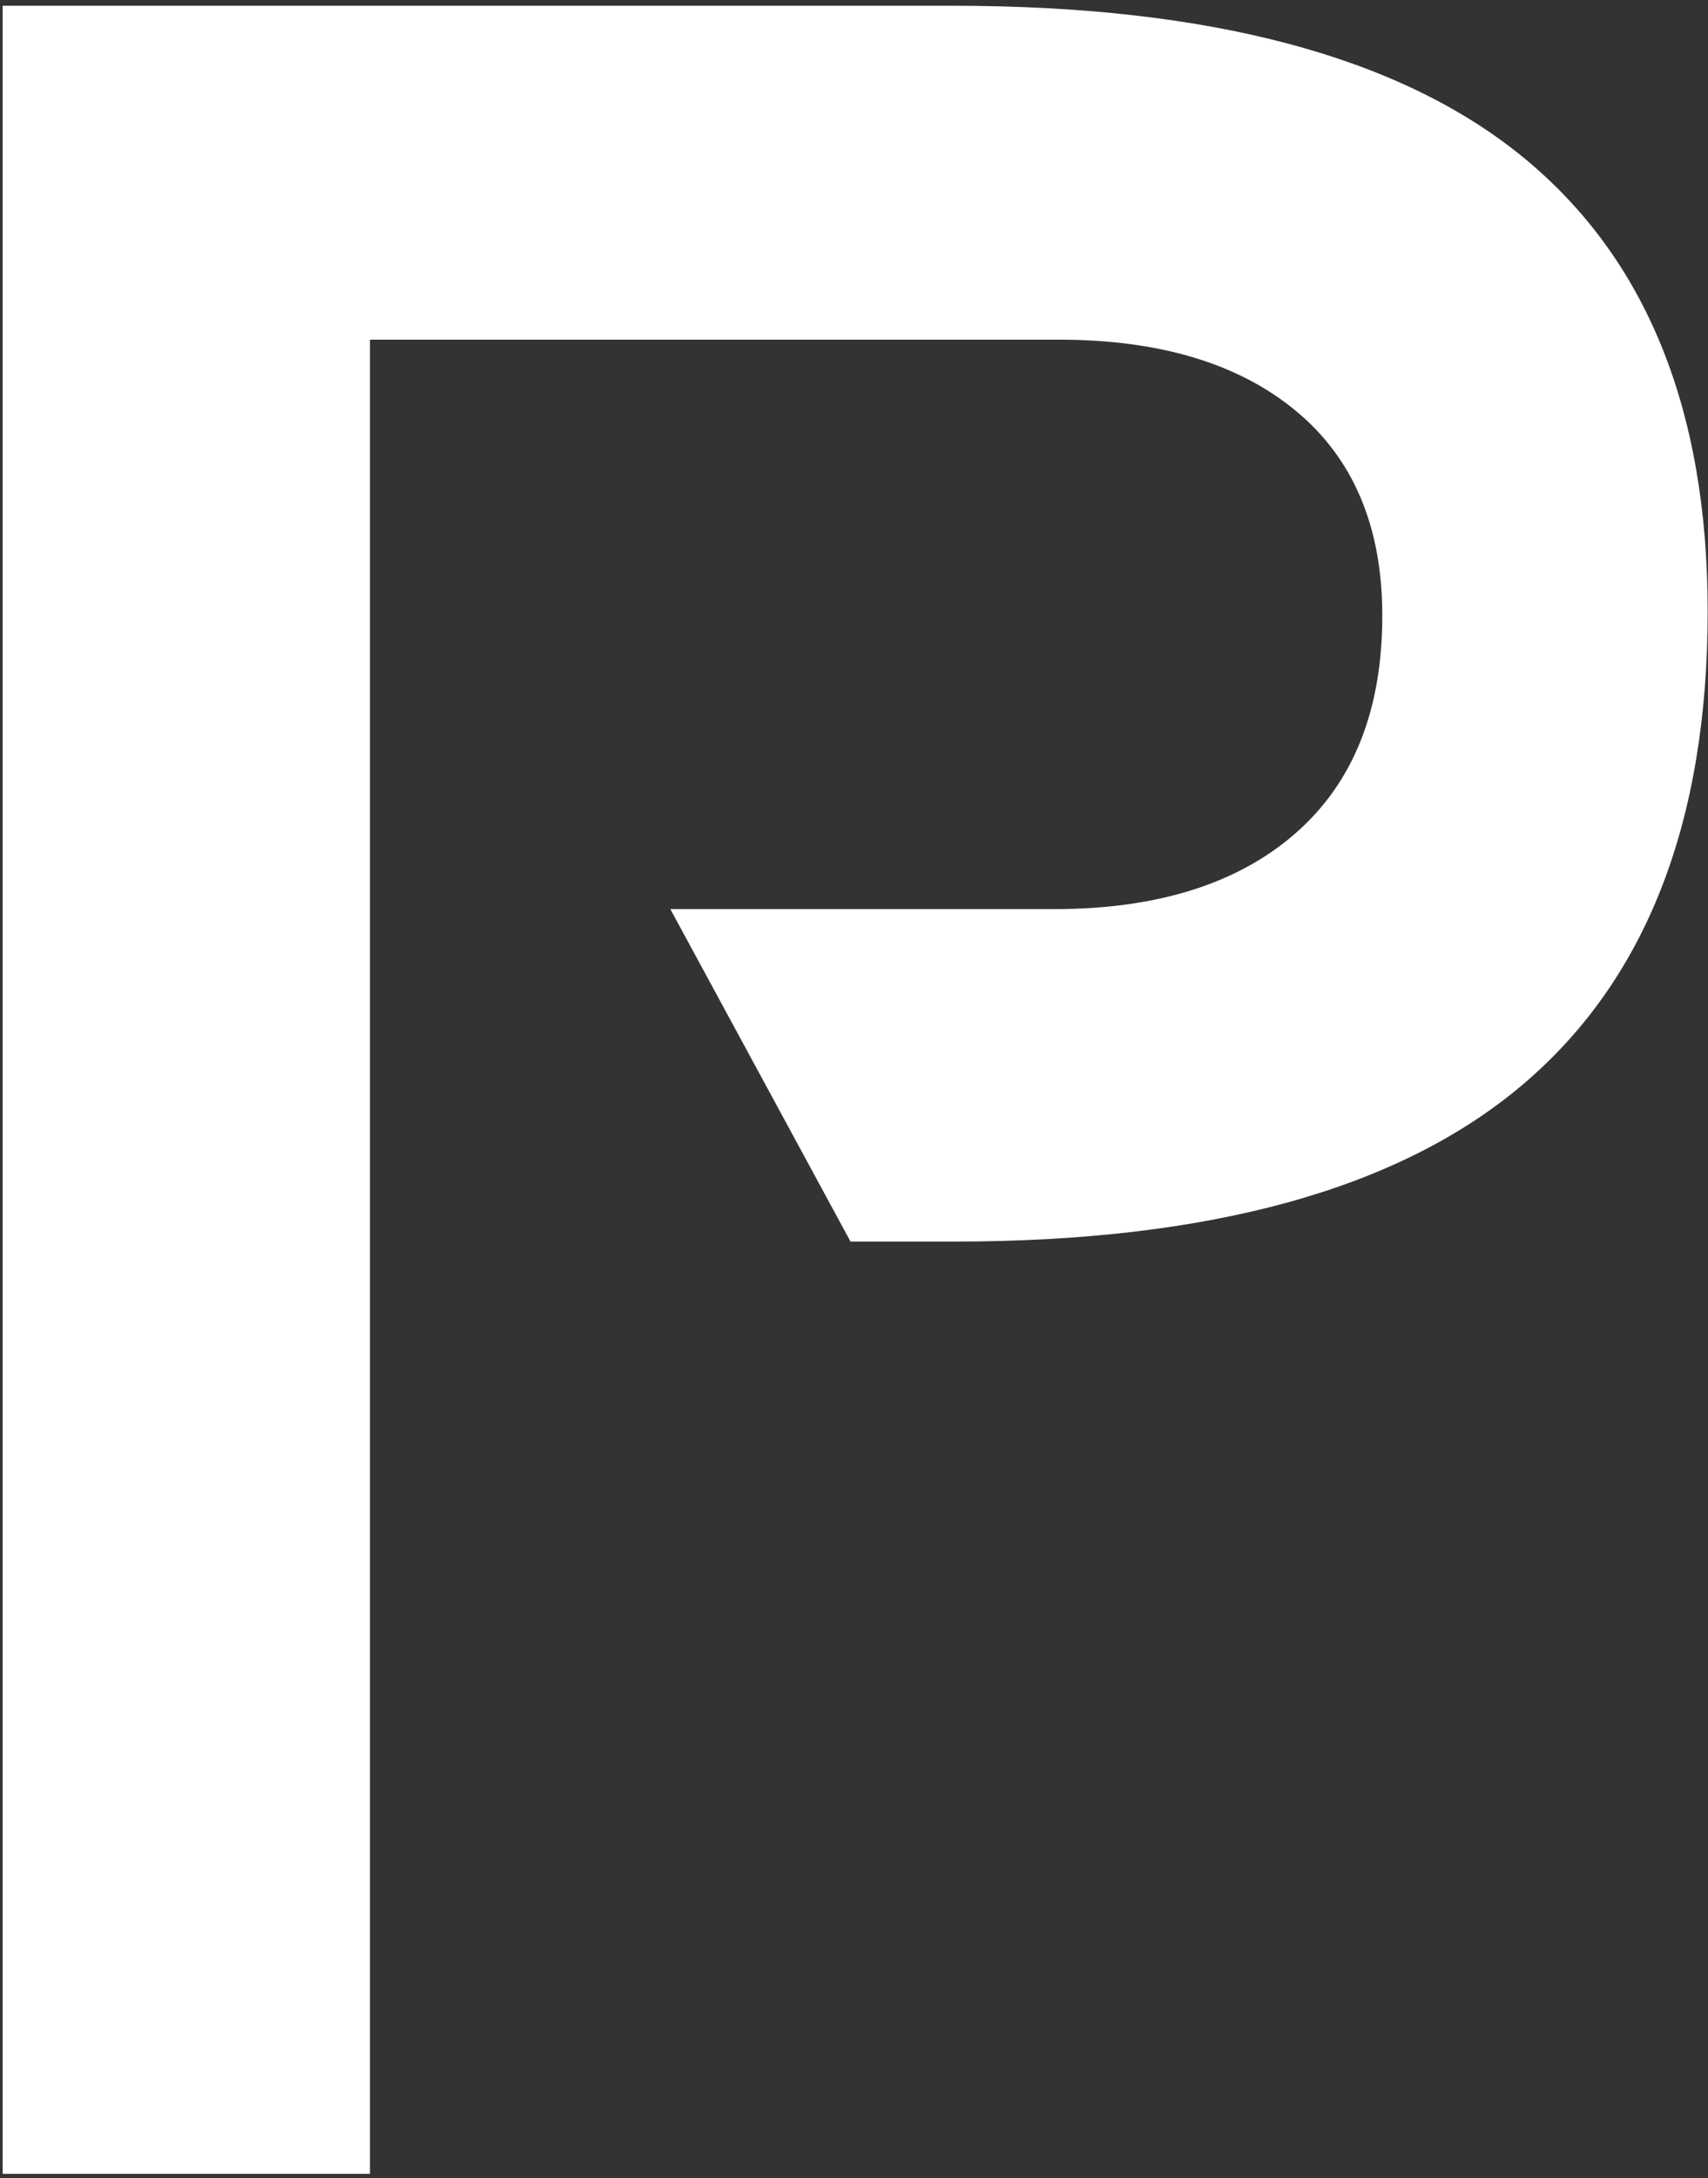 <svg xmlns="http://www.w3.org/2000/svg" viewBox="0 0 171 218">
    <rect x="0" y="0" width="171" height="218" fill="#333333" stroke="none"/>
    <path fill="#fff" fillRule="evenodd" d="M95.39.576H.265v217h36.776V33.994h68.92c10.133 0 18.07 2.386 23.816 7.161 5.742 4.773 8.614 11.598 8.614 20.47 0 9.452-2.895 16.708-8.687 21.773-5.791 5.062-13.853 7.594-24.18 7.594H67.112l18.04 33.274h10.383c25.578 0 44.544-5.232 56.9-15.698 12.355-10.462 18.533-26.256 18.533-47.377 0-20.254-6.178-35.417-18.533-45.498C140.08 5.617 121.065.576 95.39.576Z"/>
</svg>